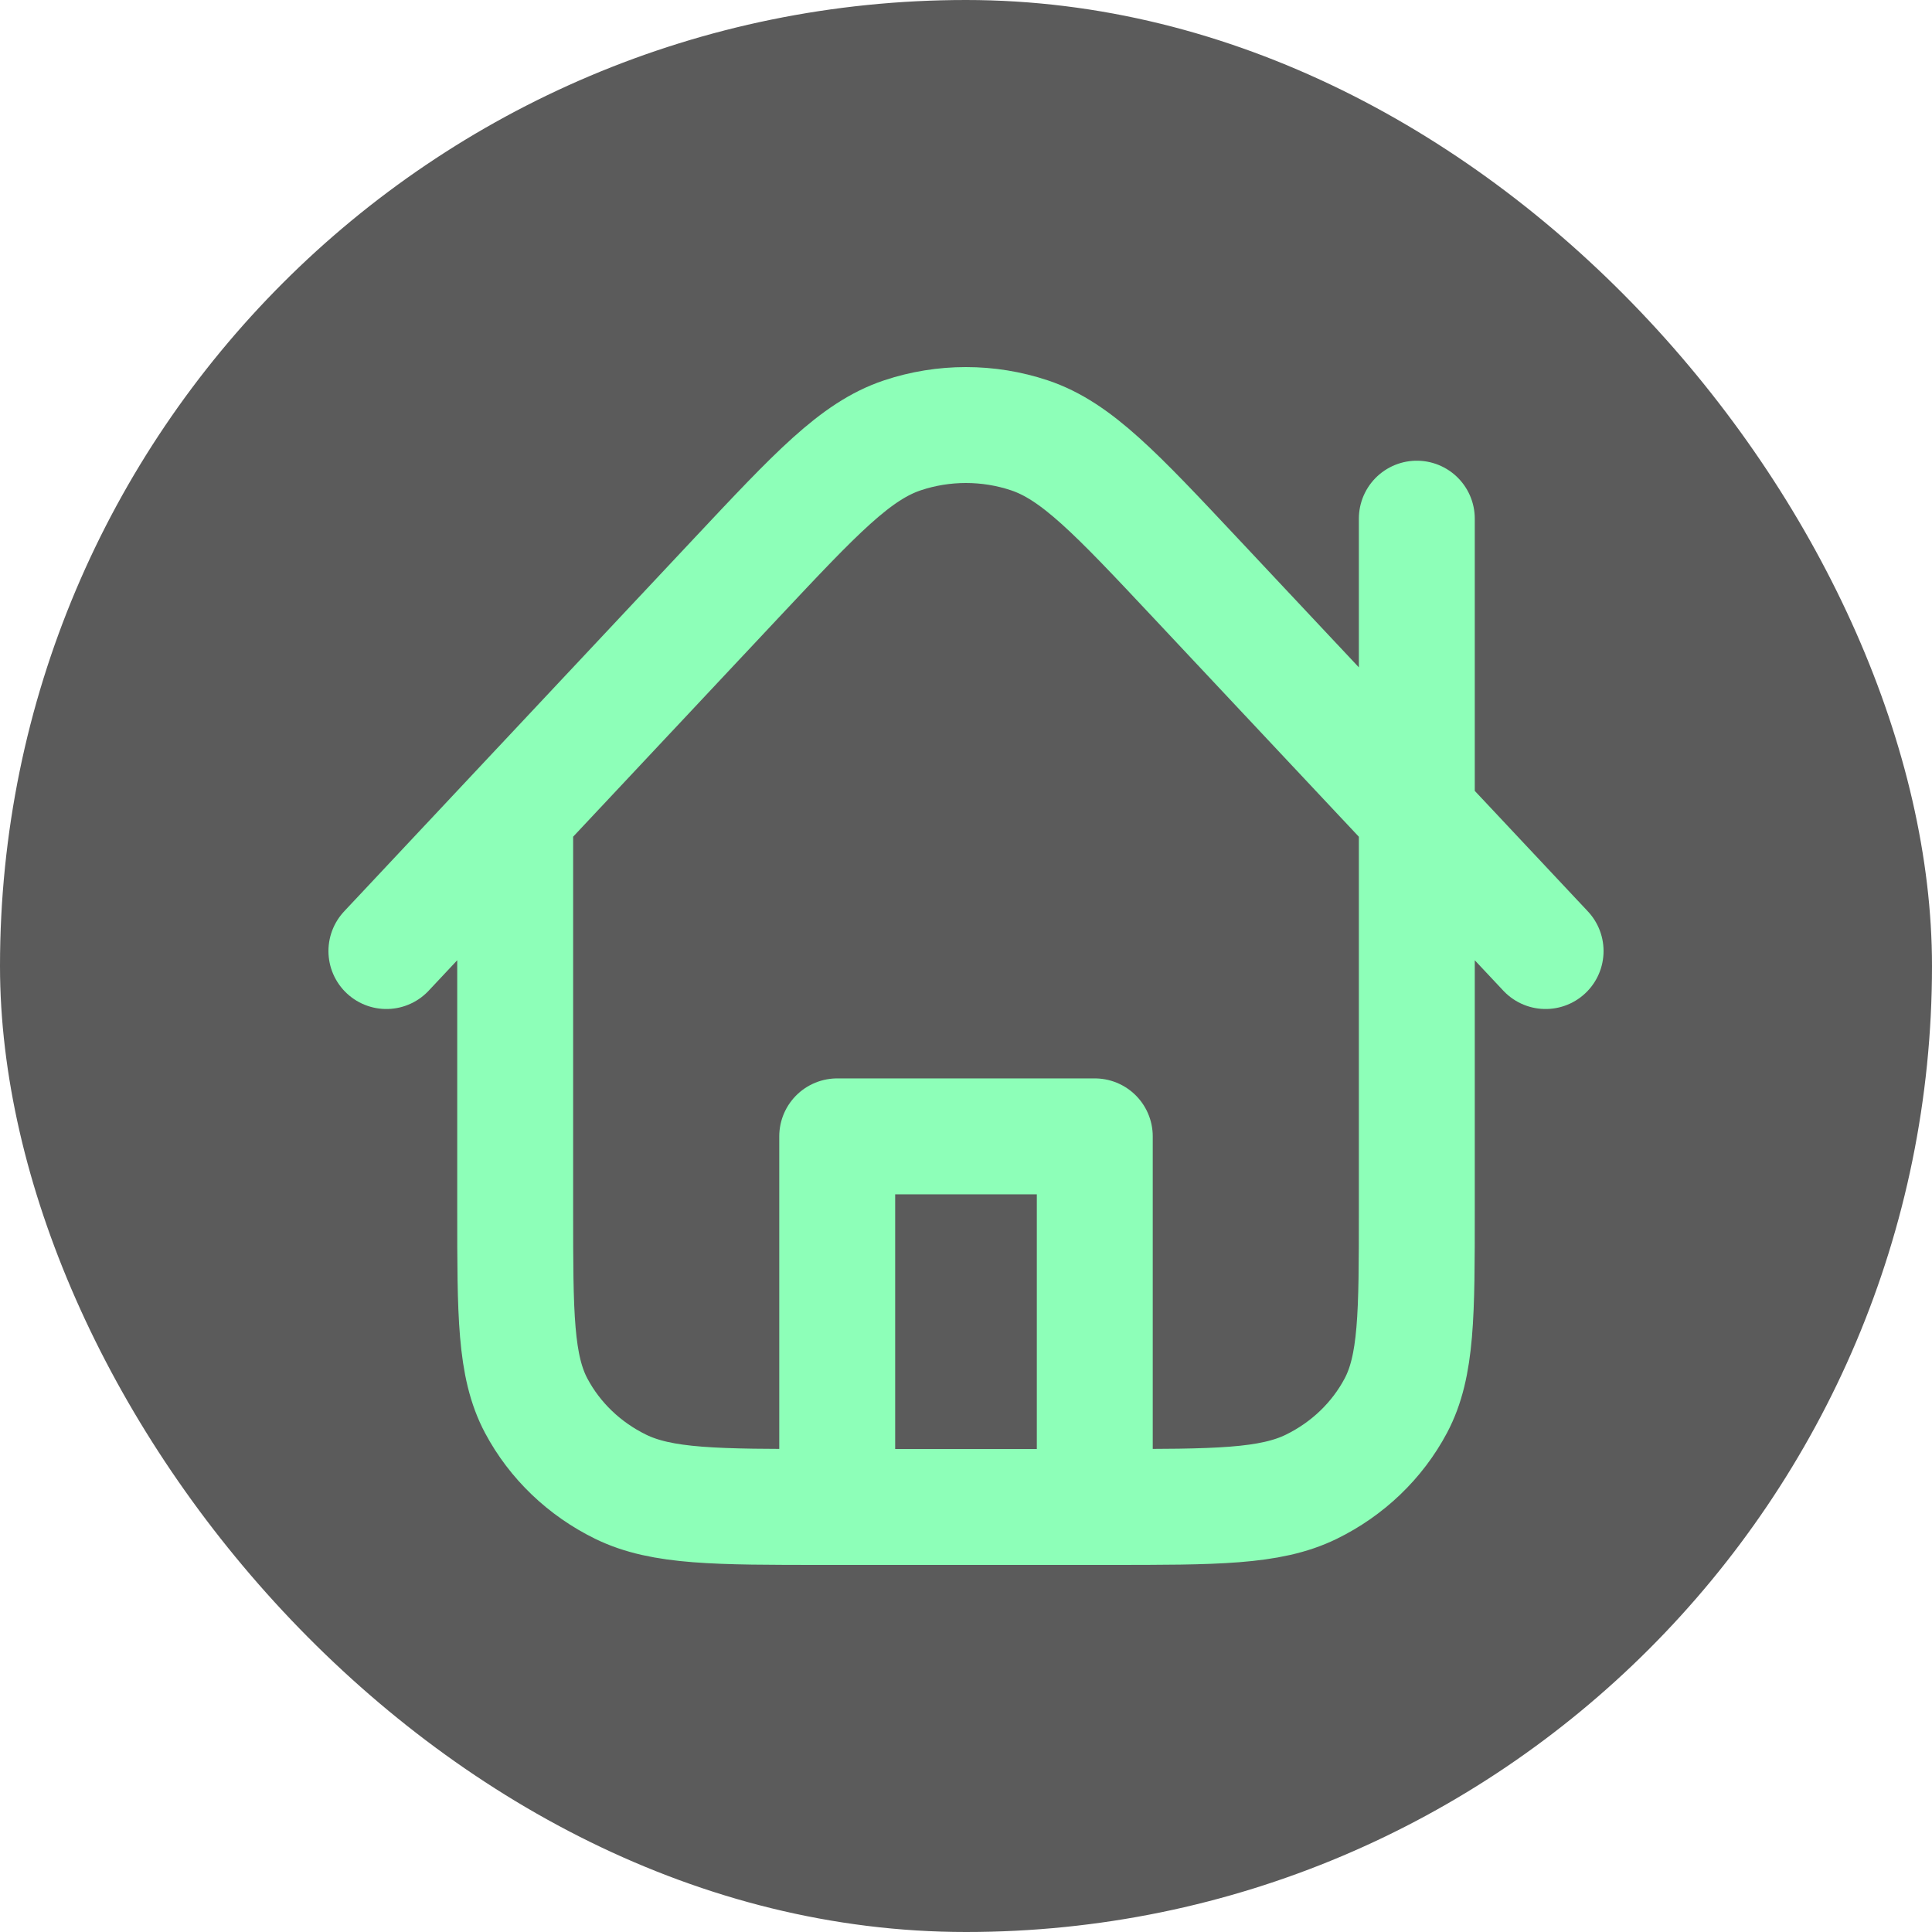 <?xml version="1.0" encoding="UTF-8"?> <svg xmlns="http://www.w3.org/2000/svg" width="50" height="50" viewBox="0 0 50 50" fill="none"><rect width="50" height="50" rx="25" fill="#5B5B5B"></rect><path d="M13.333 21.06V31.327C13.333 34.013 13.333 35.356 13.878 36.382C14.358 37.284 15.123 38.017 16.063 38.477C17.133 39 18.533 39 21.333 39H28.667C31.467 39 32.867 39 33.937 38.477C34.877 38.017 35.642 37.284 36.122 36.382C36.667 35.356 36.667 34.013 36.667 31.327V13.423M40 24.613L30.945 14.964C28.885 12.769 27.855 11.672 26.643 11.267C25.578 10.911 24.418 10.911 23.353 11.267C22.14 11.672 21.111 12.77 19.052 14.964L10 24.613M28.333 39V29.409H21.667V39" stroke="#8DFFB8" stroke-width="3" stroke-linecap="round" stroke-linejoin="round"></path></svg> 